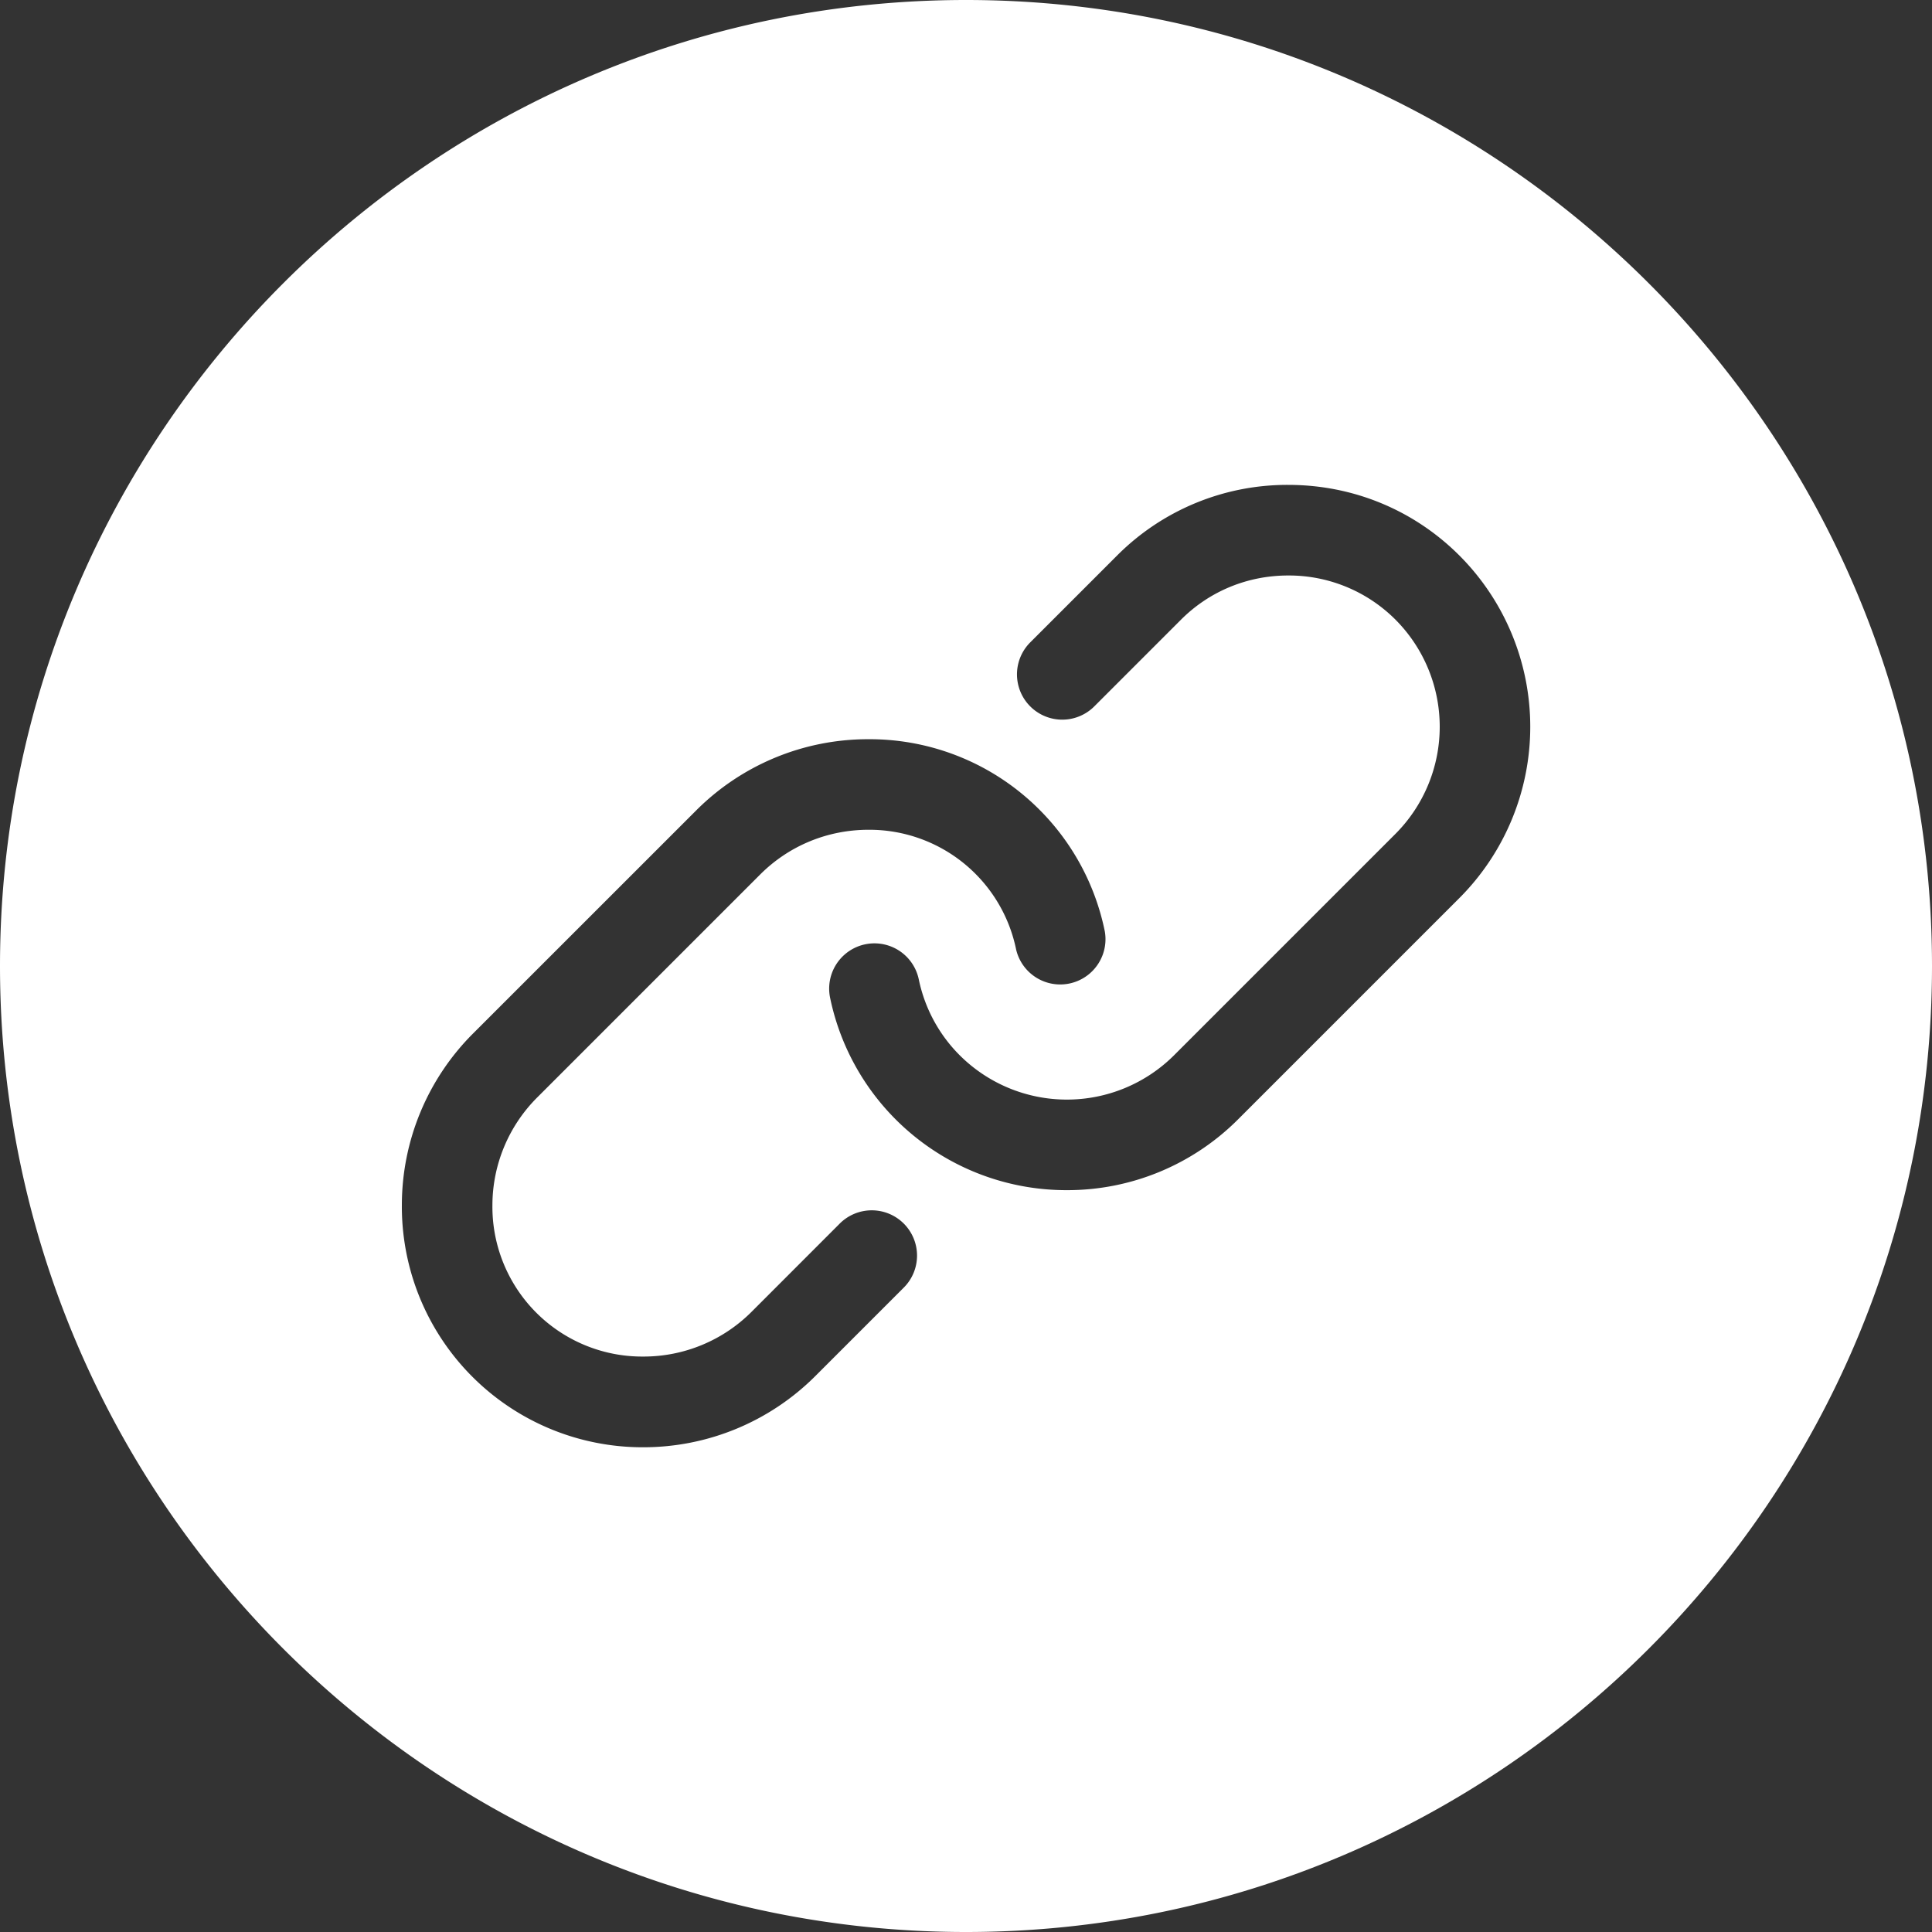 <svg xmlns="http://www.w3.org/2000/svg" width="39" height="39" fill="none"><rect width="100%" height="100%" fill="#333333" stroke="none"/><g clip-path="url(#a)"><path fill="#fff" d="M19.5 0C8.748 0 0 8.748 0 19.5S8.748 39 19.5 39 39 30.252 39 19.5 30.252 0 19.5 0m-1.264 26-1.772 1.772a4.91 4.91 0 0 1-3.482 1.443 4.86 4.86 0 0 1-4.87-4.889 4.9 4.9 0 0 1 1.44-3.466l4.499-4.498a4.9 4.9 0 0 1 3.466-1.44h.017a4.84 4.84 0 0 1 3.447 1.421 4.84 4.84 0 0 1 1.321 2.458.914.914 0 0 1-1.79.367 3.024 3.024 0 0 0-2.978-2.418h-.011c-.825.003-1.6.324-2.18.905l-4.498 4.498a3.08 3.08 0 0 0-.905 2.18 3.024 3.024 0 0 0 3.041 3.051h.011a3.08 3.08 0 0 0 2.18-.904l1.772-1.773A.914.914 0 1 1 18.236 26m11.225-7.873-4.468 4.468a4.87 4.87 0 0 1-3.456 1.43 4.87 4.87 0 0 1-4.78-3.882.914.914 0 1 1 1.79-.372c.121.582.407 1.112.826 1.531a3.063 3.063 0 0 0 4.327 0l4.468-4.468a3.063 3.063 0 0 0 0-4.327 3.04 3.04 0 0 0-2.163-.89c-.82 0-1.588.316-2.163.89l-1.76 1.76a.914.914 0 0 1-1.293-1.292l1.76-1.76a4.85 4.85 0 0 1 3.456-1.427c1.309 0 2.536.507 3.456 1.427a4.893 4.893 0 0 1 0 6.912"/></g><defs><clipPath id="a"><path fill="#fff" d="M0 0h39v39H0z"/></clipPath></defs></svg>